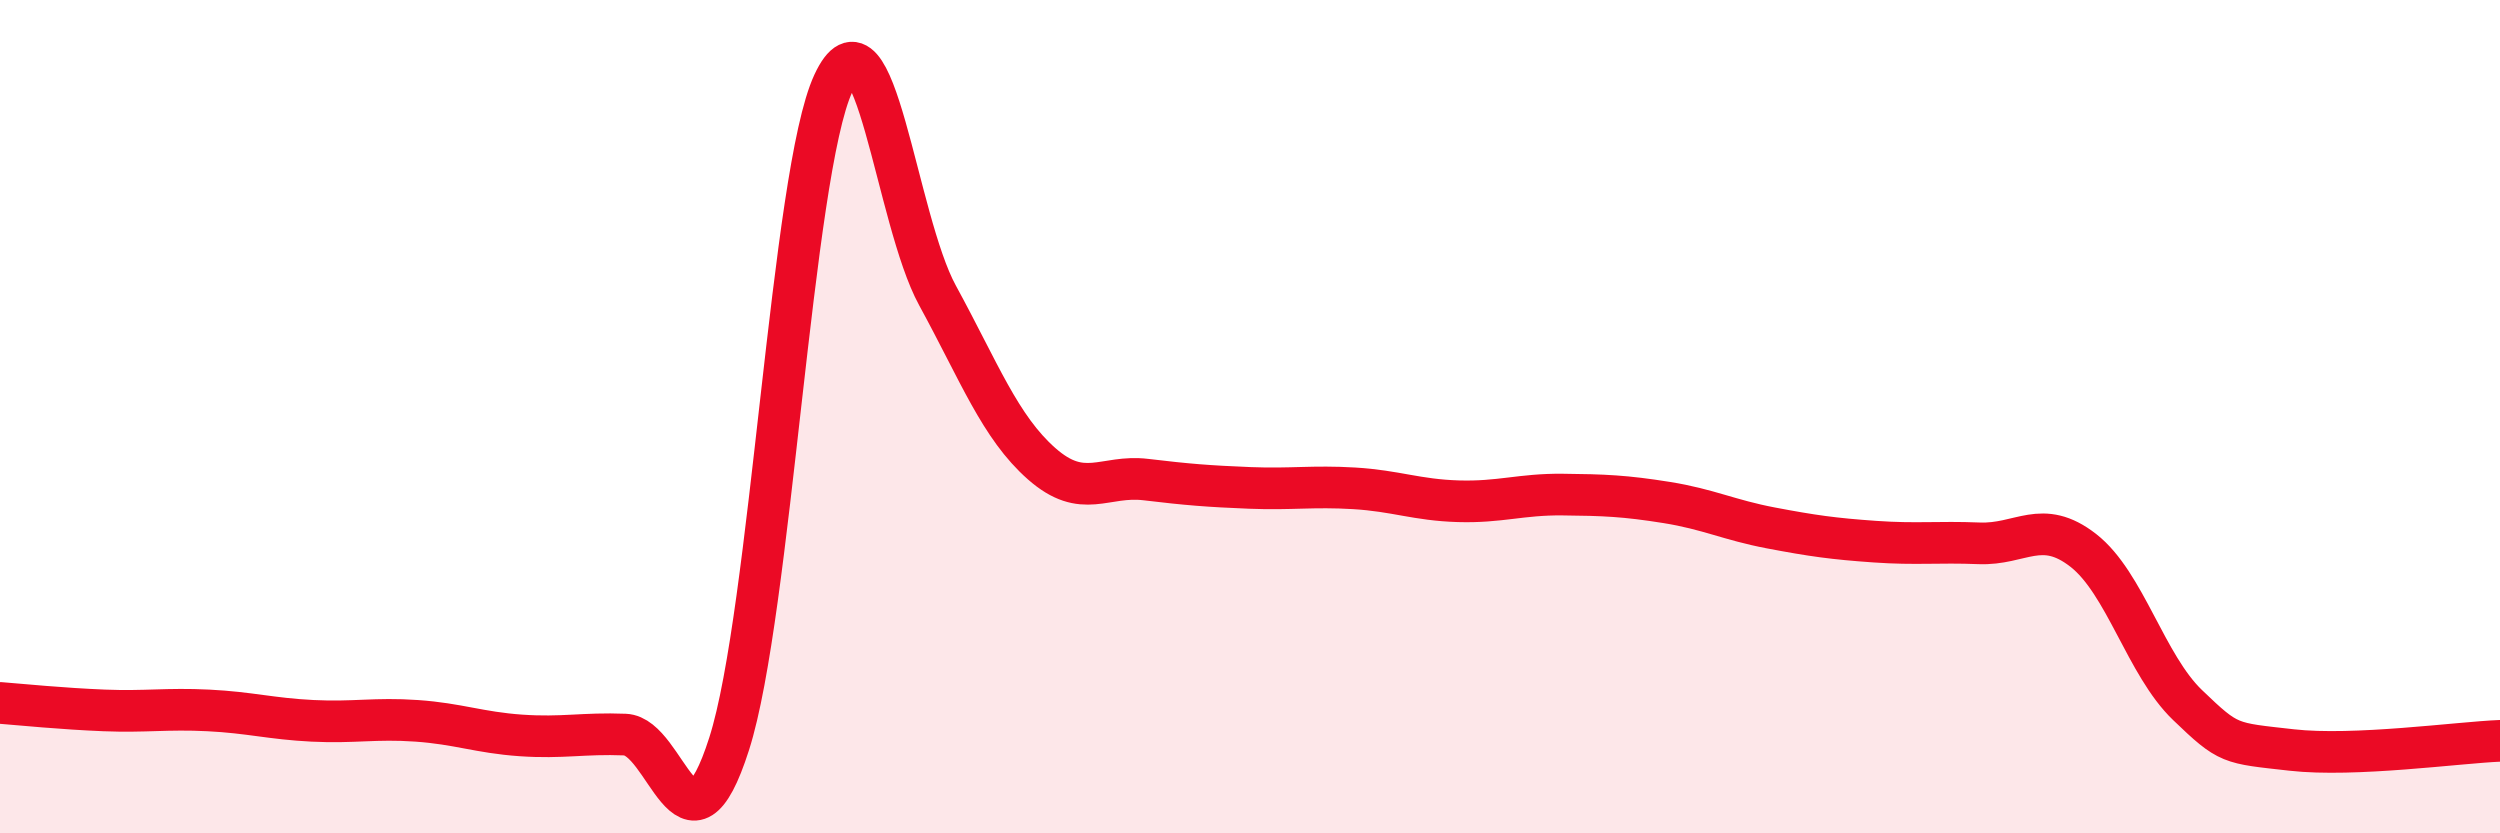 
    <svg width="60" height="20" viewBox="0 0 60 20" xmlns="http://www.w3.org/2000/svg">
      <path
        d="M 0,16.87 C 0.5,16.91 1.5,17.01 2.5,17.05 C 3.5,17.09 4,17 5,17.05 C 6,17.1 6.5,17.25 7.5,17.3 C 8.5,17.35 9,17.23 10,17.3 C 11,17.37 11.5,17.58 12.5,17.65 C 13.5,17.72 14,17.59 15,17.63 C 16,17.67 16.5,20.98 17.5,17.85 C 18.5,14.72 19,4.15 20,2 C 21,-0.15 21.5,5.26 22.5,7.09 C 23.5,8.92 24,10.25 25,11.13 C 26,12.01 26.5,11.39 27.5,11.51 C 28.5,11.63 29,11.67 30,11.71 C 31,11.75 31.5,11.66 32.5,11.72 C 33.5,11.78 34,12 35,12.03 C 36,12.06 36.5,11.86 37.5,11.87 C 38.5,11.88 39,11.9 40,12.06 C 41,12.22 41.5,12.48 42.5,12.67 C 43.5,12.86 44,12.93 45,13 C 46,13.07 46.5,13 47.5,13.04 C 48.5,13.08 49,12.43 50,13.21 C 51,13.99 51.5,15.96 52.5,16.92 C 53.5,17.88 53.5,17.83 55,18 C 56.5,18.17 59,17.82 60,17.78L60 20L0 20Z"
        fill="#EB0A25"
        opacity="0.1"
        stroke-linecap="round"
        stroke-linejoin="round"
      />
      <path
        d="M 0,16.87 C 0.5,16.91 1.5,17.01 2.5,17.05 C 3.5,17.09 4,17 5,17.05 C 6,17.1 6.5,17.25 7.5,17.3 C 8.5,17.35 9,17.23 10,17.3 C 11,17.37 11.5,17.58 12.5,17.65 C 13.5,17.72 14,17.59 15,17.63 C 16,17.67 16.5,20.98 17.5,17.85 C 18.5,14.72 19,4.15 20,2 C 21,-0.15 21.5,5.26 22.5,7.09 C 23.5,8.92 24,10.25 25,11.13 C 26,12.01 26.5,11.39 27.5,11.51 C 28.5,11.63 29,11.67 30,11.71 C 31,11.75 31.5,11.66 32.5,11.72 C 33.5,11.78 34,12 35,12.03 C 36,12.06 36.5,11.86 37.5,11.87 C 38.5,11.88 39,11.9 40,12.06 C 41,12.22 41.5,12.48 42.5,12.67 C 43.5,12.86 44,12.93 45,13 C 46,13.07 46.5,13 47.5,13.04 C 48.5,13.08 49,12.43 50,13.21 C 51,13.99 51.5,15.96 52.5,16.92 C 53.5,17.88 53.5,17.83 55,18 C 56.5,18.17 59,17.82 60,17.78"
        stroke="#EB0A25"
        stroke-width="1"
        fill="none"
        stroke-linecap="round"
        stroke-linejoin="round"
      />
    </svg>
  
